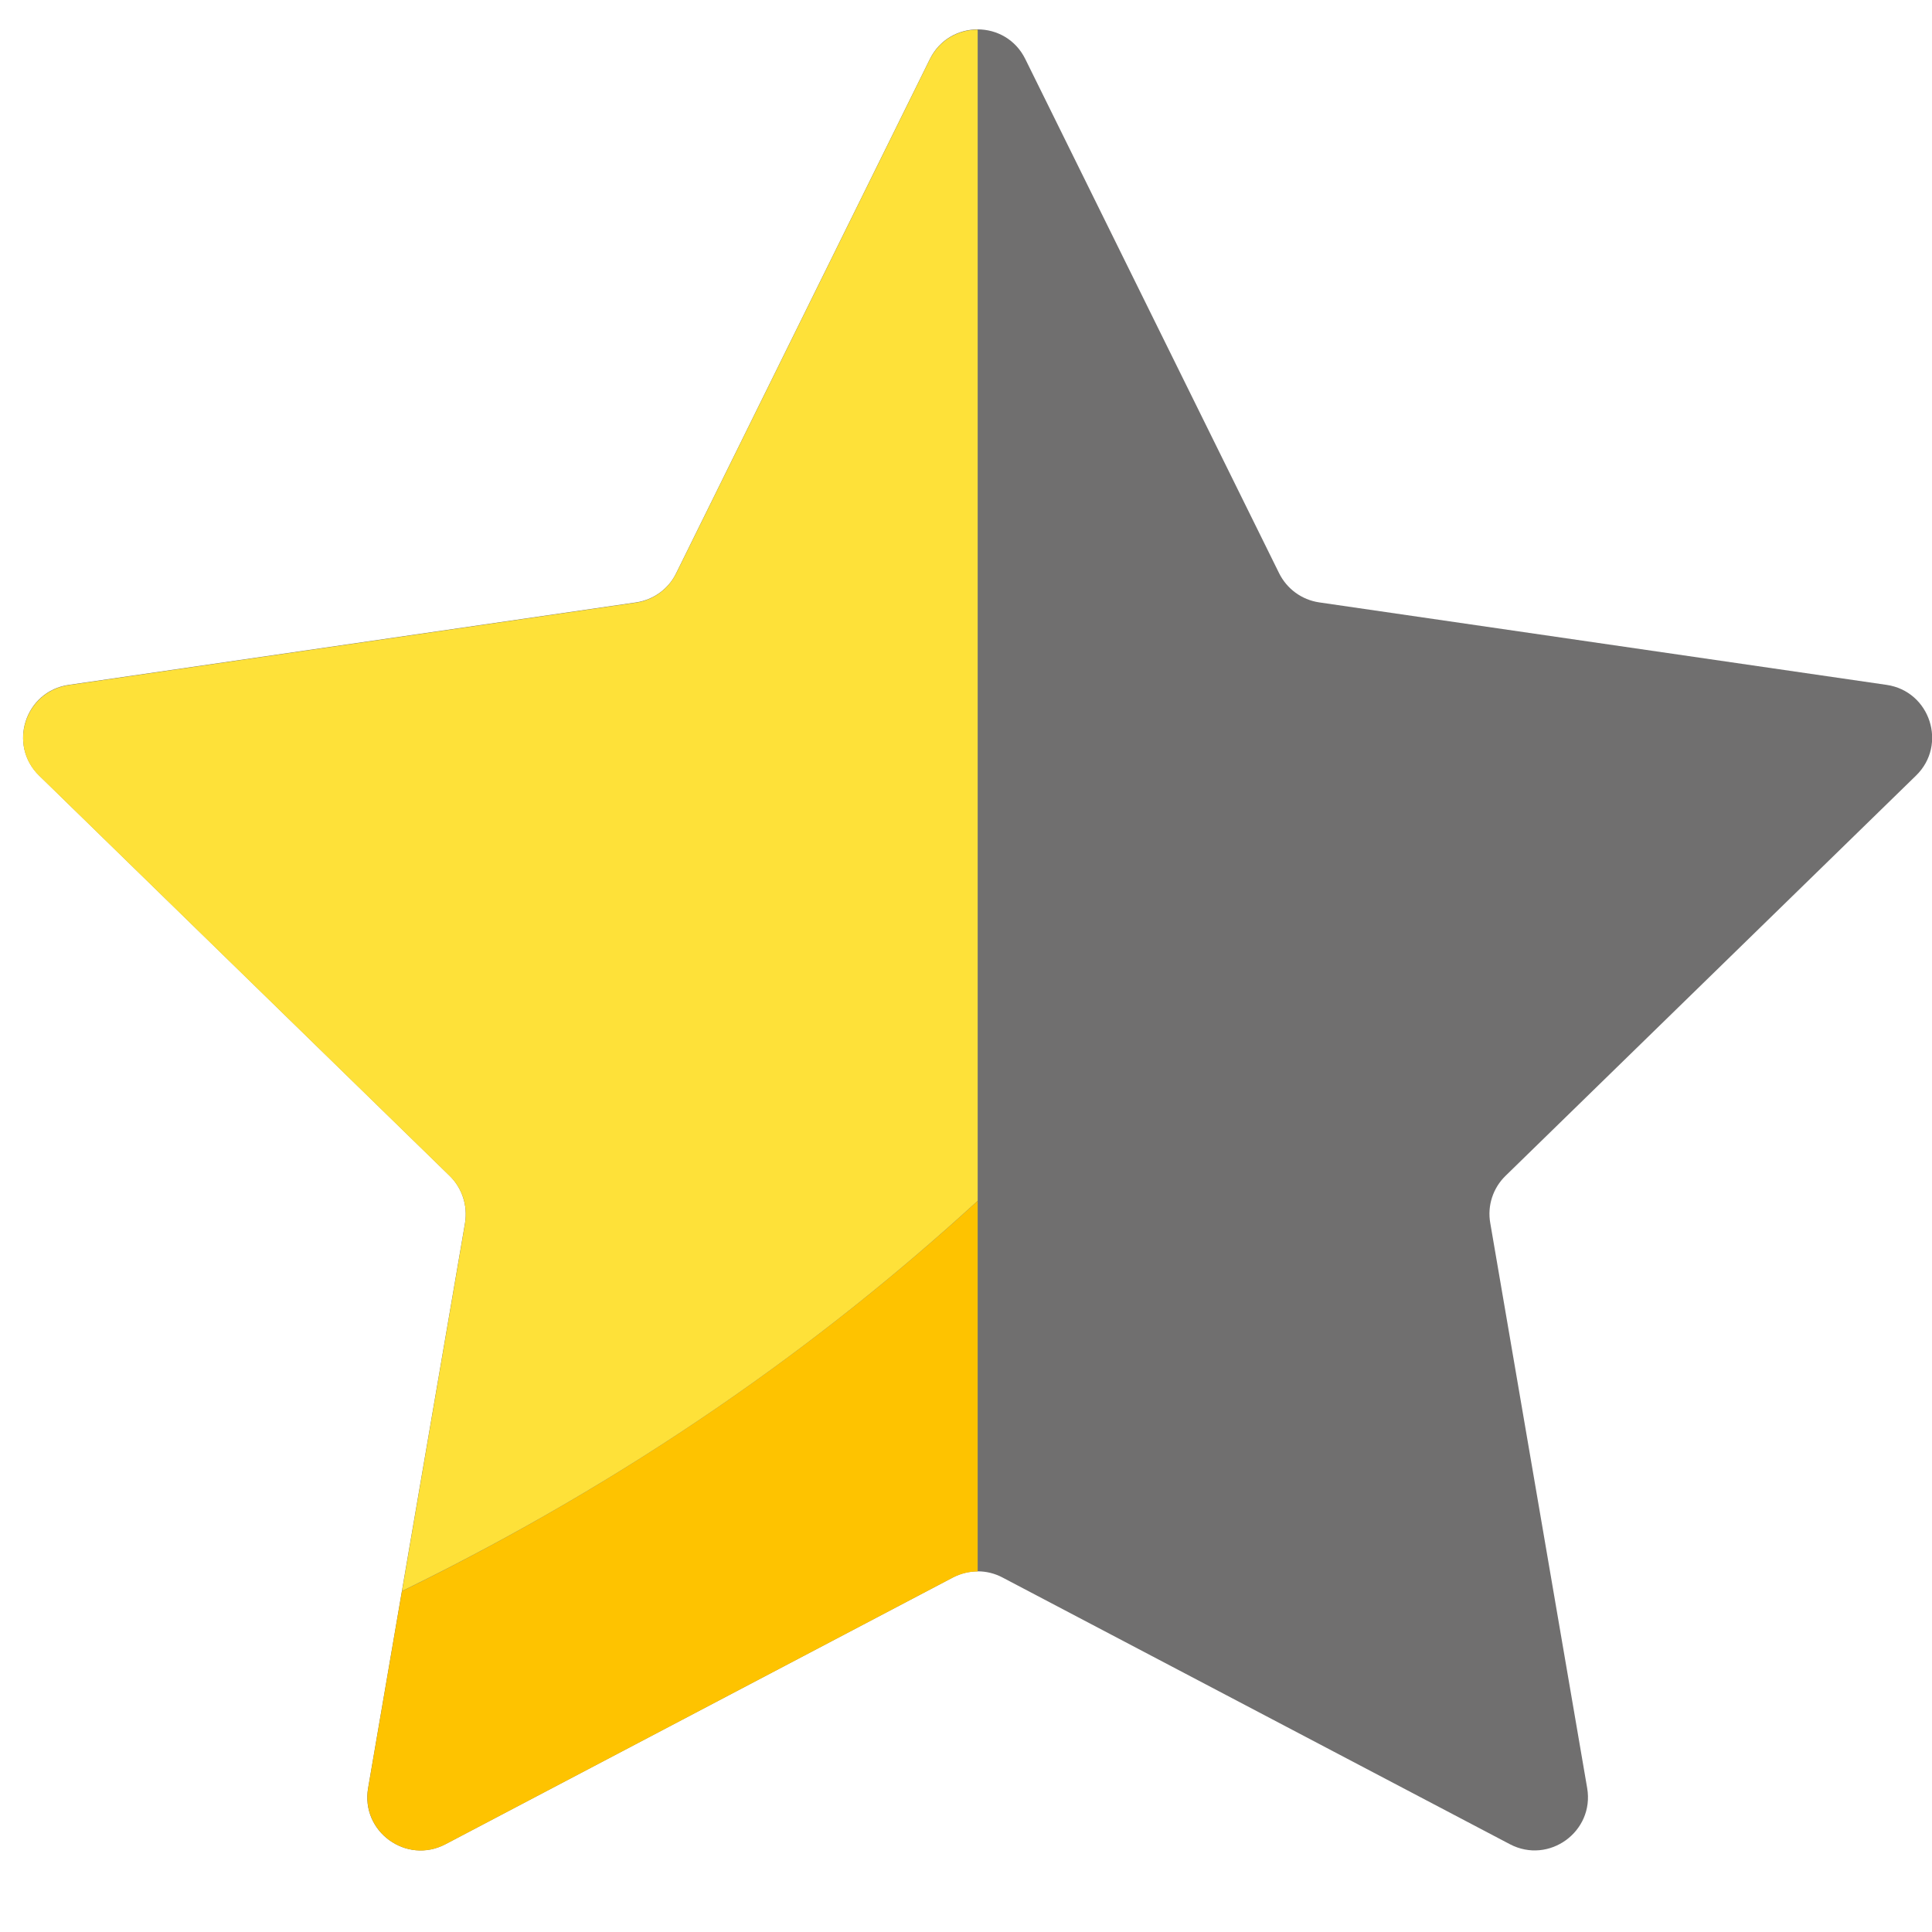 <svg xmlns="http://www.w3.org/2000/svg" width="23" height="23" viewBox="0 0 23 23" fill="none"><path d="M11.344 18.779L5.302 21.955C4.837 22.199 4.293 21.805 4.382 21.287L5.536 14.559C5.57 14.354 5.502 14.144 5.354 13.998L0.467 9.233C0.091 8.867 0.298 8.228 0.819 8.153L7.574 7.171C7.78 7.14 7.959 7.011 8.05 6.823L11.07 0.703C11.303 0.232 11.974 0.232 12.206 0.703L15.227 6.823C15.32 7.011 15.497 7.14 15.703 7.171L22.458 8.153C22.978 8.228 23.186 8.867 22.81 9.233L17.923 13.998C17.773 14.144 17.705 14.354 17.741 14.559L18.895 21.287C18.983 21.804 18.44 22.199 17.975 21.955L11.933 18.779C11.749 18.682 11.528 18.682 11.344 18.779Z" fill="#706F6F"></path><path d="M4.786 18.94L5.537 14.56C5.571 14.354 5.503 14.145 5.355 13.999C5.505 14.145 5.573 14.355 5.537 14.56L4.383 21.288C4.295 21.805 4.838 22.2 5.303 21.956L11.345 18.78C11.438 18.733 11.538 18.708 11.639 18.708V14.296C9.757 16.02 7.498 17.615 4.787 18.942L4.786 18.94Z" fill="#FEC300"></path><path d="M8.051 6.826C7.958 7.014 7.78 7.143 7.574 7.173C7.78 7.143 7.959 7.014 8.051 6.826Z" fill="#FEE139"></path><path d="M0.819 8.155C0.332 8.226 0.118 8.792 0.403 9.165C0.118 8.793 0.33 8.226 0.819 8.155Z" fill="#FEE139"></path><path d="M5.537 14.561L4.786 18.941C7.497 17.616 9.756 16.021 11.639 14.295V0.353C11.412 0.353 11.187 0.471 11.07 0.706L8.05 6.826C7.957 7.014 7.78 7.143 7.574 7.174L0.819 8.156C0.332 8.227 0.119 8.792 0.403 9.165C0.422 9.19 0.444 9.215 0.467 9.236L5.354 14.001C5.504 14.147 5.572 14.357 5.536 14.562L5.537 14.561Z" fill="#FEE139"></path></svg>